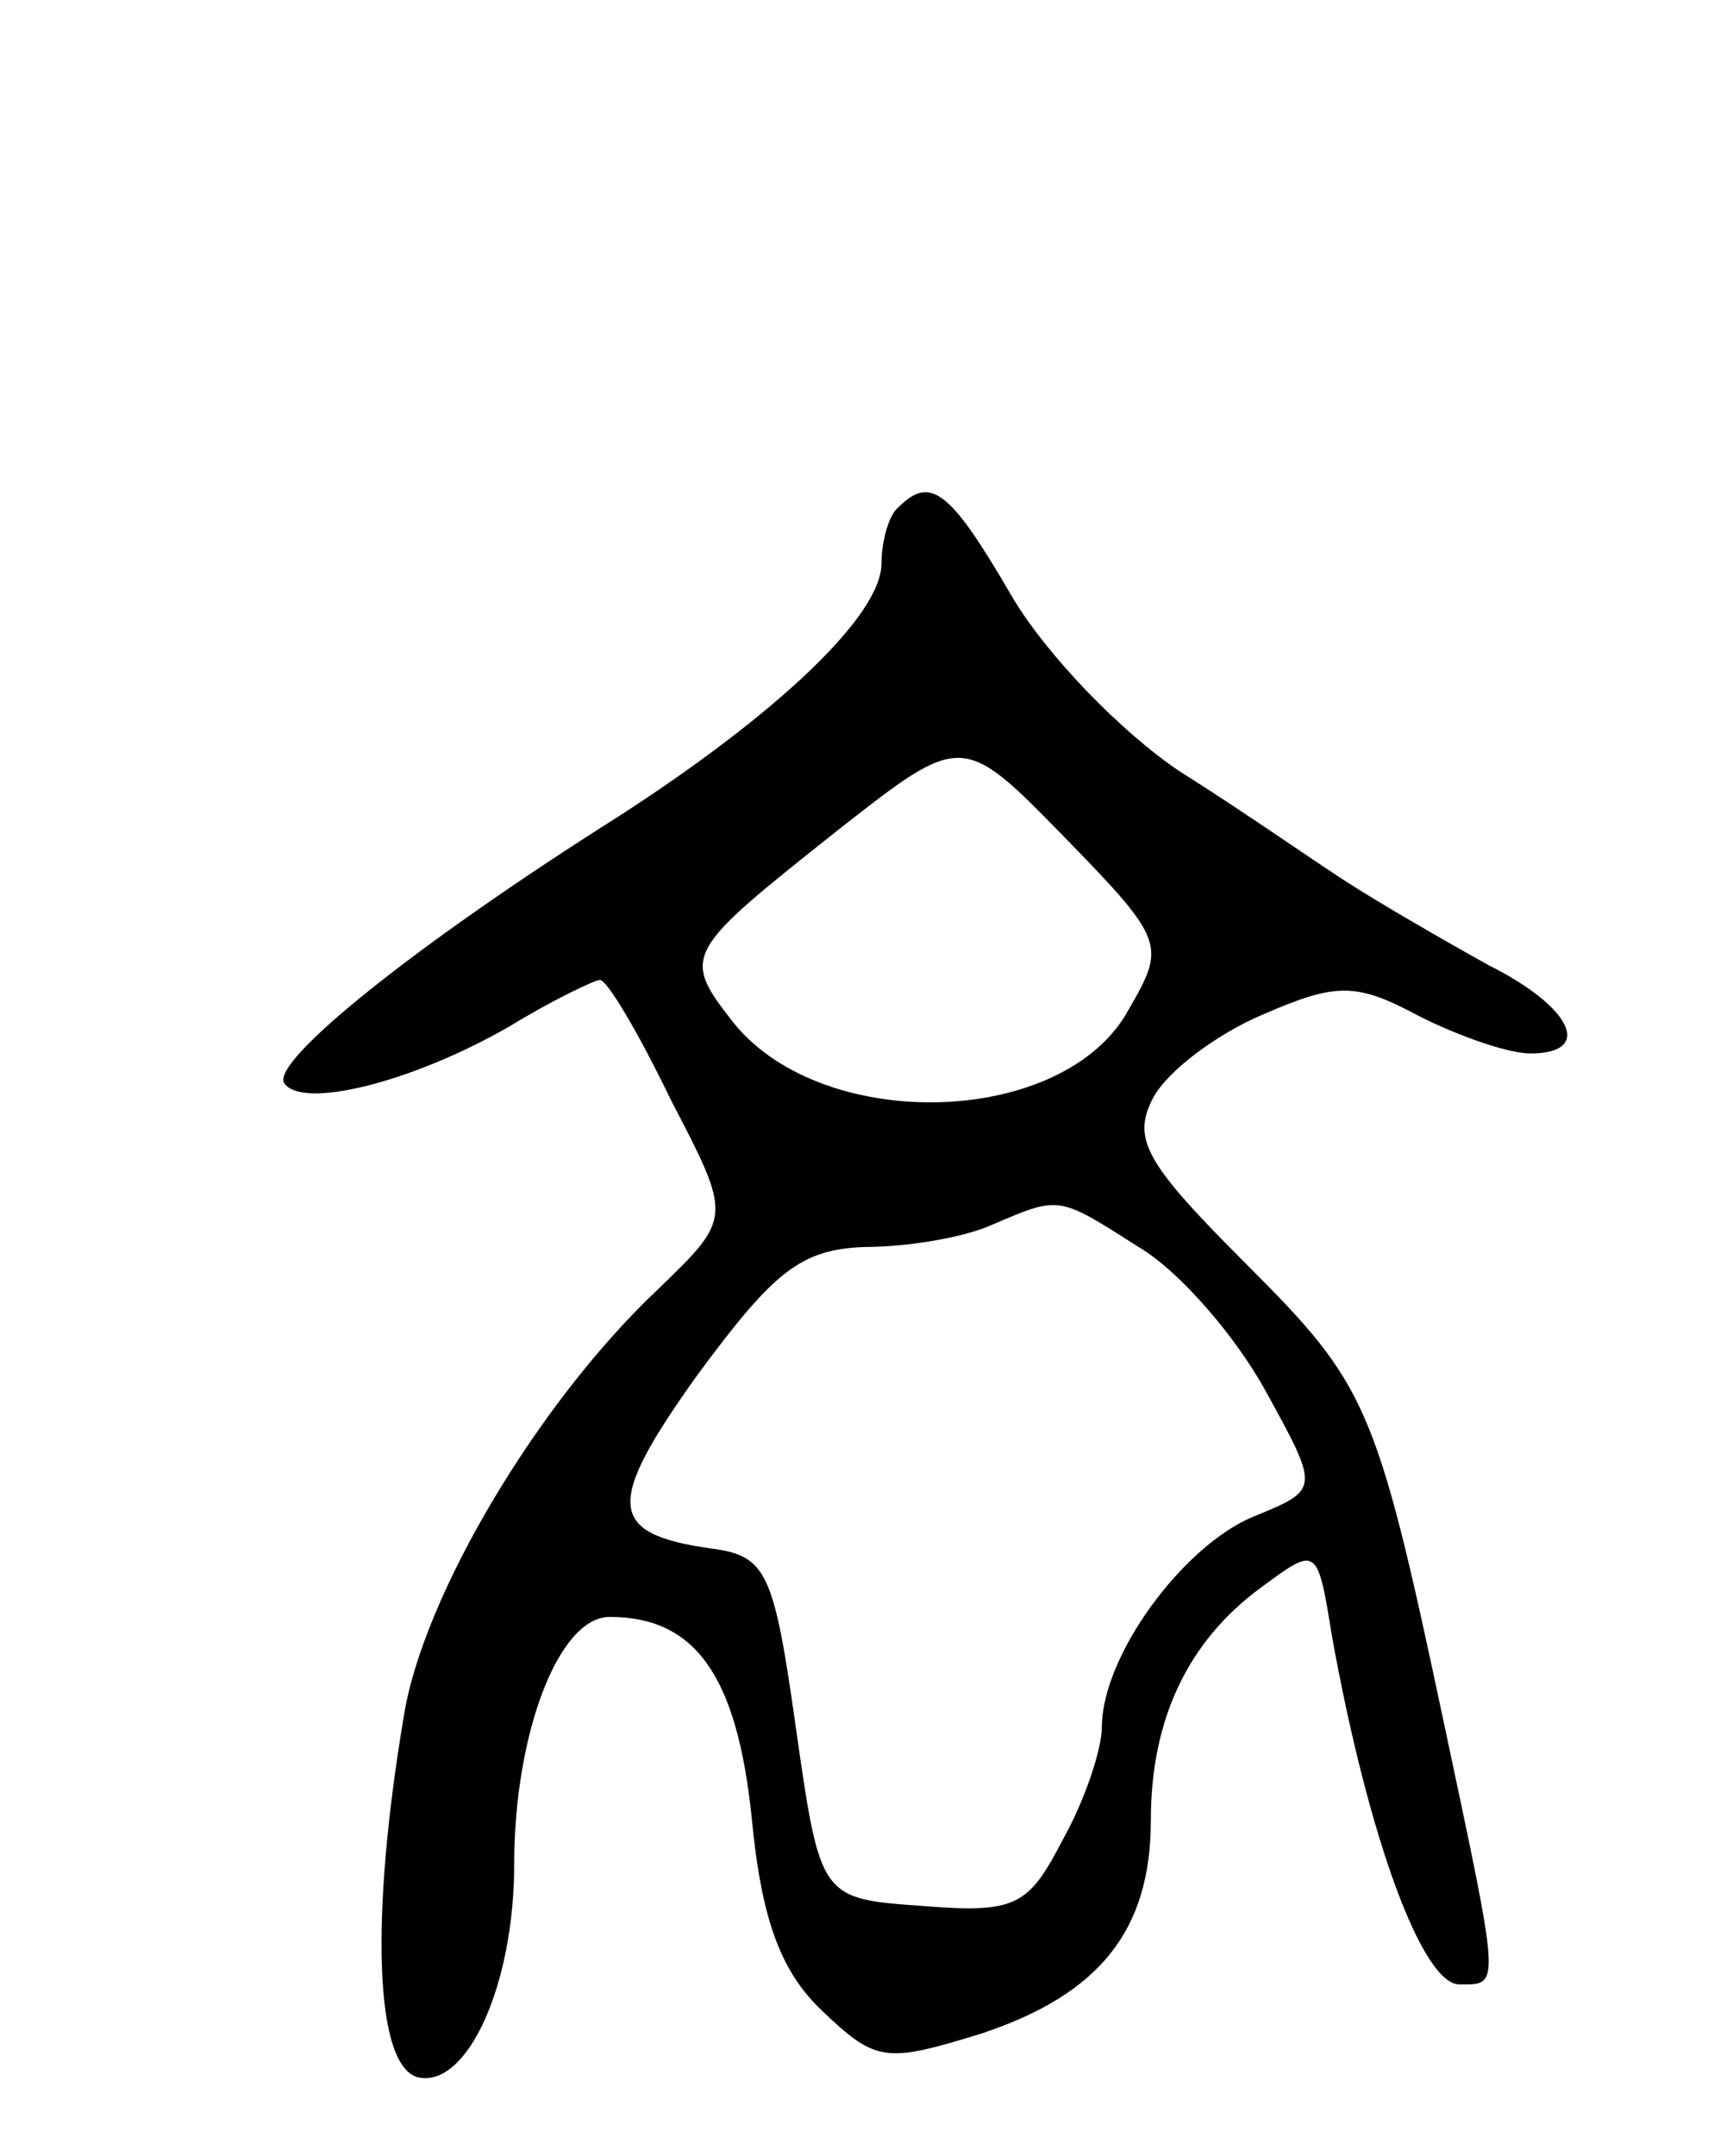 <svg version="1.0" xmlns="http://www.w3.org/2000/svg" width="70" height="88" viewBox="0 0 70 88" ><g transform="translate(0,88) scale(0.1,-0.1)" ><path d="M367 673 c-4 -3 -7 -14 -7 -23 0 -21 -42 -61 -107 -103 -84 -53 -142 -100 -137 -109 7 -11 52 0 92 23 18 11 35 19 37 19 3 0 16 -22 29 -49 25 -48 25 -48 -5 -77 -49 -46 -96 -125 -104 -174 -14 -83 -12 -144 6 -148 20 -4 39 38 39 87 0 53 18 101 39 101 35 0 52 -24 58 -82 4 -42 12 -63 29 -79 22 -21 26 -21 65 -9 48 16 69 42 69 87 0 41 15 73 45 95 23 17 23 17 29 -20 15 -83 37 -142 52 -142 17 0 17 -3 -7 110 -27 127 -31 135 -80 184 -41 41 -47 51 -38 68 6 11 26 26 45 34 30 13 38 13 64 -1 16 -8 36 -15 45 -15 26 0 17 19 -17 36 -18 10 -44 25 -58 34 -14 9 -44 30 -68 45 -24 16 -55 48 -69 72 -25 43 -33 49 -46 36z m94 -205 c-26 -48 -124 -51 -161 -6 -22 28 -21 29 42 79 51 40 51 40 93 -3 41 -42 41 -44 26 -70z m4 -97 c17 -10 40 -37 52 -59 22 -40 22 -40 -5 -51 -29 -12 -62 -57 -62 -86 0 -9 -7 -30 -16 -46 -14 -27 -19 -30 -57 -27 -42 3 -42 3 -52 73 -9 64 -12 70 -35 73 -42 6 -43 18 -5 71 31 42 42 51 68 52 18 0 41 4 52 9 28 12 27 12 60 -9z"/></g></svg> 
